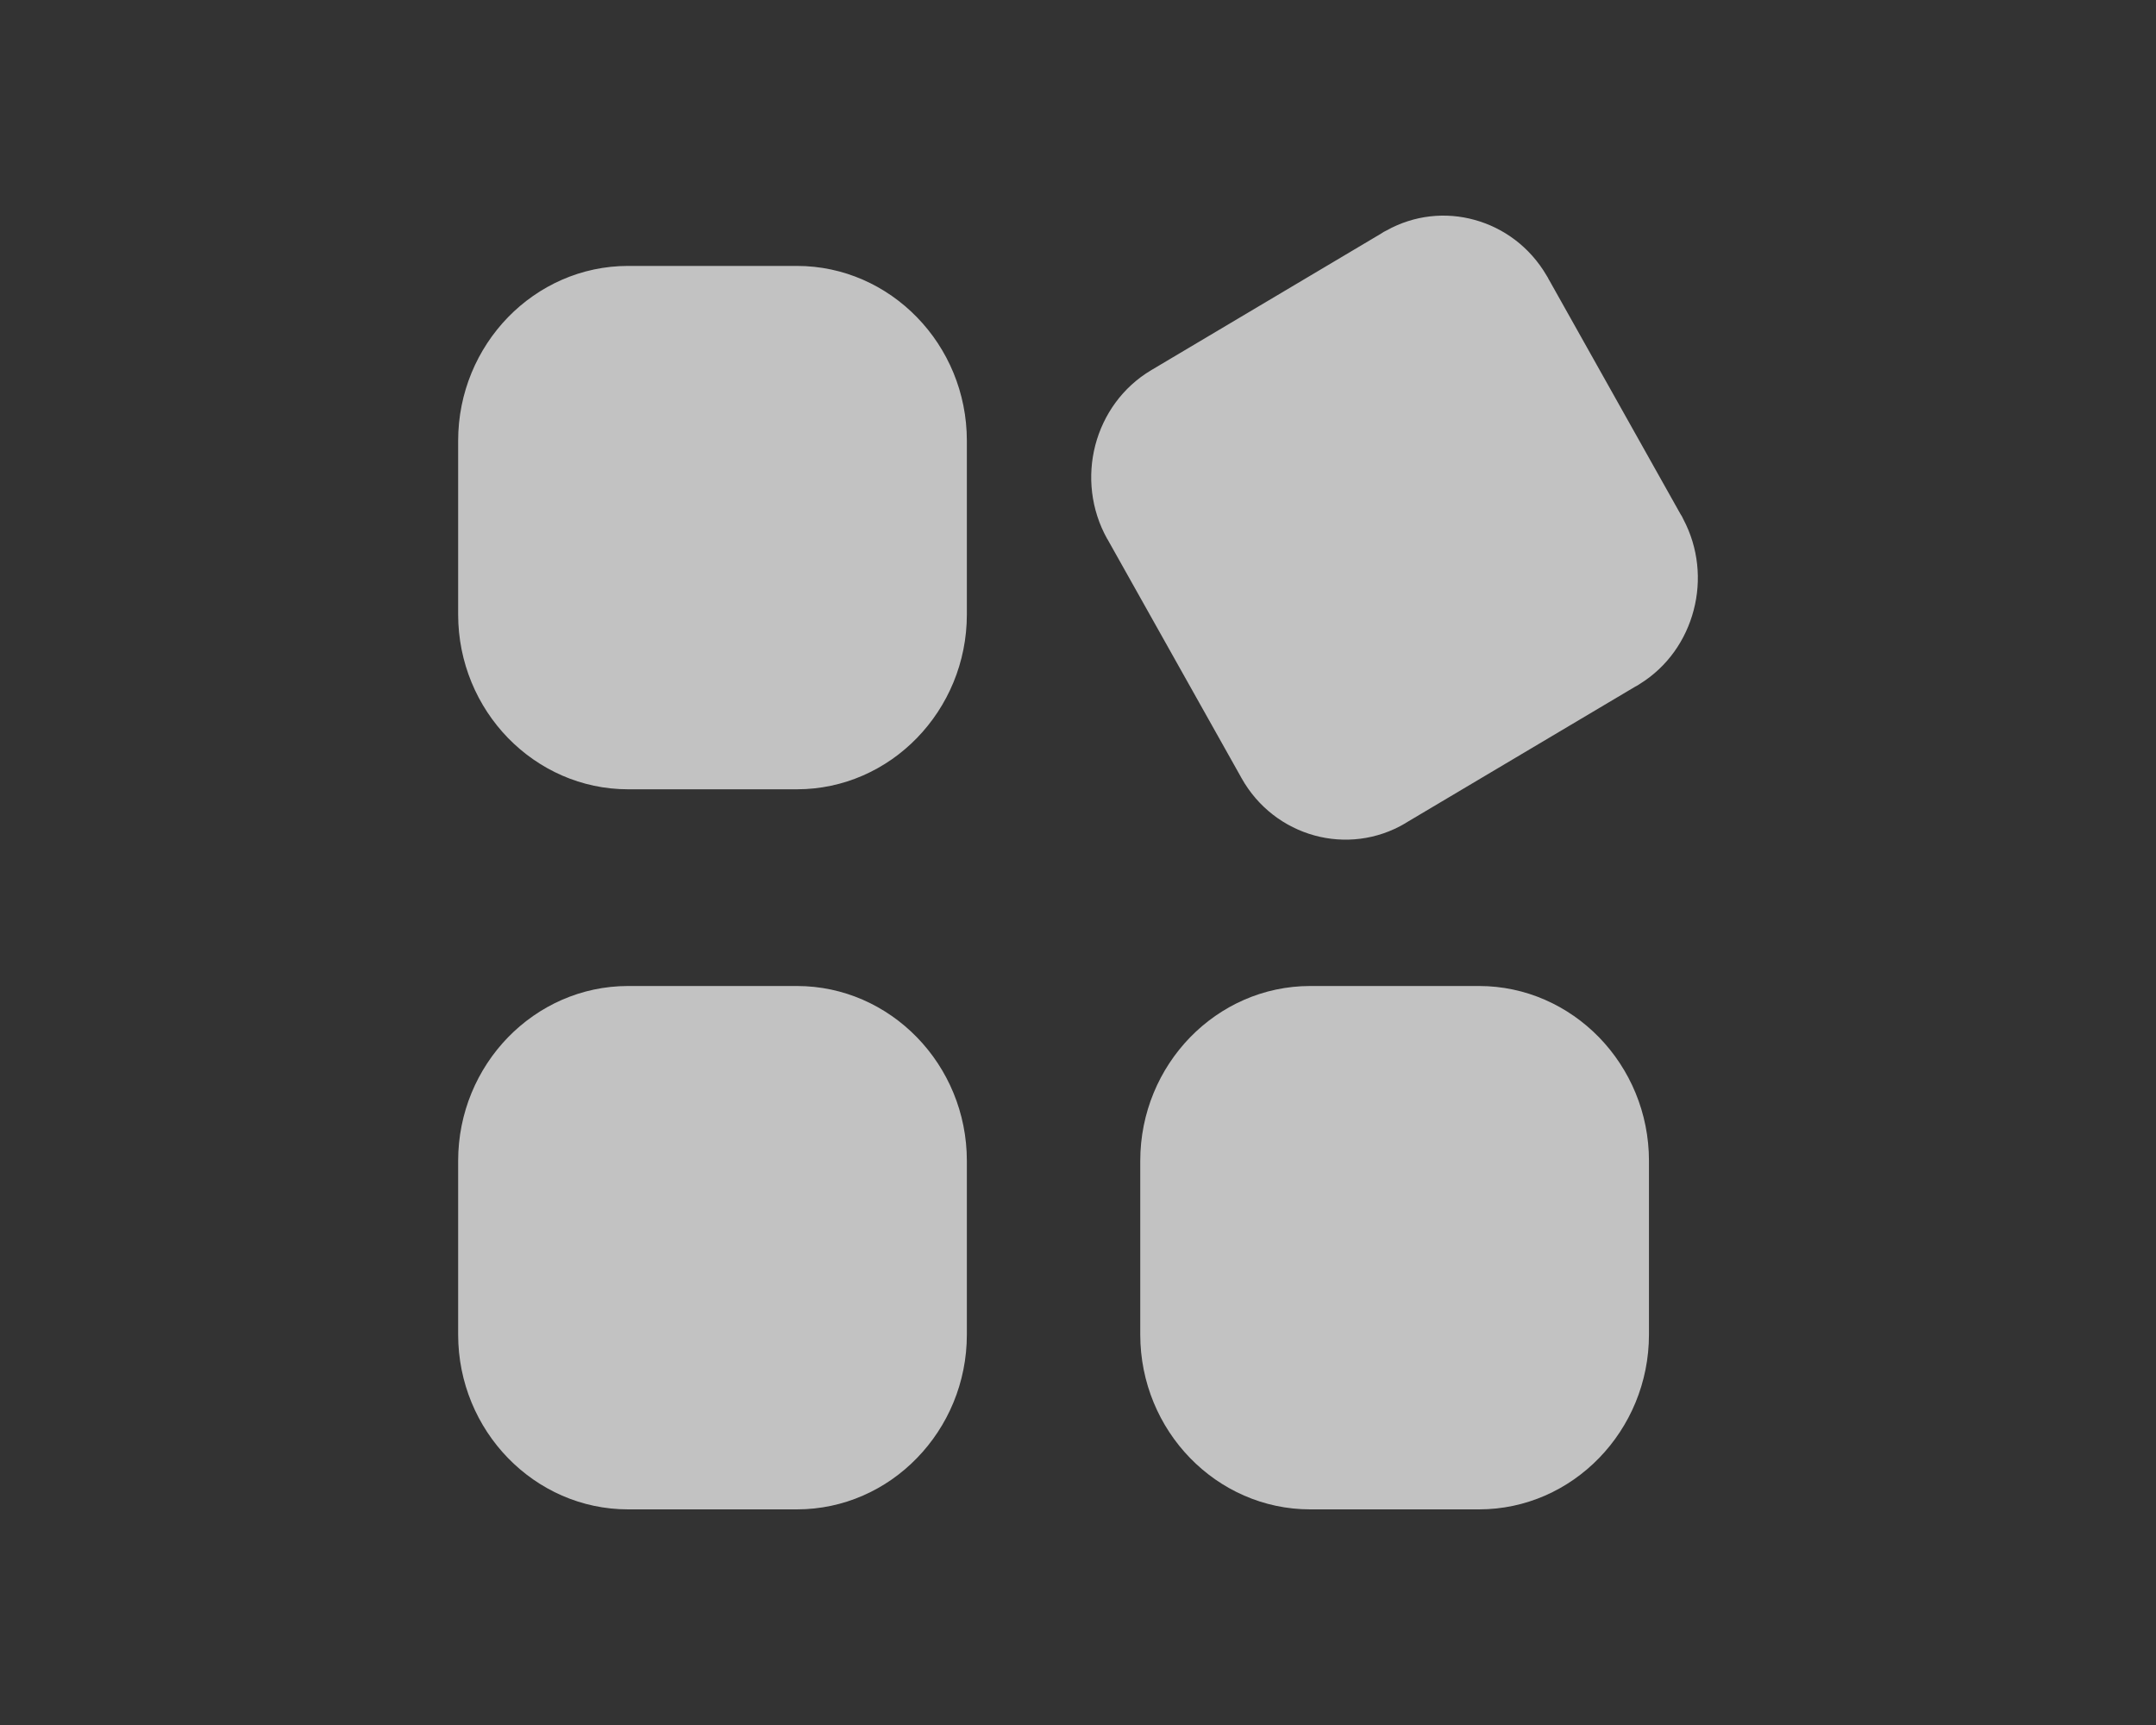 <svg width="40" height="32" viewBox="0 0 40 32" fill="none" xmlns="http://www.w3.org/2000/svg">
<rect x="0" y="0" width="40" height="32" fill="#333333" stroke="none"/>
<path d="M28.739 5.191L31.176 9.533C31.197 9.564 31.216 9.597 31.23 9.631C31.513 10.165 31.567 10.769 31.423 11.317C31.279 11.871 30.935 12.371 30.424 12.687C30.398 12.706 30.37 12.722 30.341 12.736L26.077 15.268L26.078 15.269C25.546 15.586 24.936 15.649 24.386 15.498C23.834 15.346 23.338 14.979 23.032 14.431L23.015 14.4L20.544 9.998L20.543 9.999C20.236 9.451 20.174 8.825 20.321 8.259C20.469 7.692 20.827 7.182 21.36 6.866L25.624 4.333C25.654 4.311 25.686 4.293 25.719 4.278C26.238 3.987 26.825 3.931 27.358 4.079C27.897 4.227 28.382 4.581 28.691 5.107C28.71 5.134 28.724 5.163 28.738 5.192L28.739 5.191ZM11.653 4.933H14.785C15.653 4.933 16.441 5.298 17.012 5.885C17.584 6.472 17.938 7.284 17.938 8.176V11.398C17.938 12.29 17.584 13.101 17.012 13.69C16.442 14.277 15.653 14.642 14.785 14.642H11.653C10.785 14.642 9.997 14.277 9.425 13.69C8.854 13.102 8.5 12.291 8.5 11.398V8.176C8.5 7.284 8.854 6.473 9.425 5.885C9.996 5.298 10.785 4.933 11.653 4.933ZM11.653 18.291H14.785C15.653 18.291 16.441 18.656 17.012 19.243C17.584 19.831 17.938 20.642 17.938 21.535V24.757C17.938 25.649 17.584 26.46 17.012 27.048C16.442 27.636 15.653 28 14.785 28H11.653C10.785 28 9.997 27.636 9.425 27.048C8.854 26.461 8.5 25.649 8.5 24.757V21.535C8.5 20.642 8.854 19.831 9.425 19.243C9.996 18.656 10.785 18.291 11.653 18.291ZM24.308 18.291H27.44C28.307 18.291 29.095 18.656 29.667 19.243C30.238 19.831 30.593 20.642 30.593 21.535V24.757C30.593 25.649 30.238 26.46 29.667 27.048C29.096 27.636 28.308 28 27.44 28H24.308C23.44 28 22.652 27.636 22.08 27.048C21.509 26.461 21.155 25.649 21.155 24.757V21.535C21.155 20.642 21.509 19.831 22.08 19.243C22.651 18.656 23.44 18.291 24.308 18.291Z" fill="white" fill-opacity="0.7"/>
</svg>
